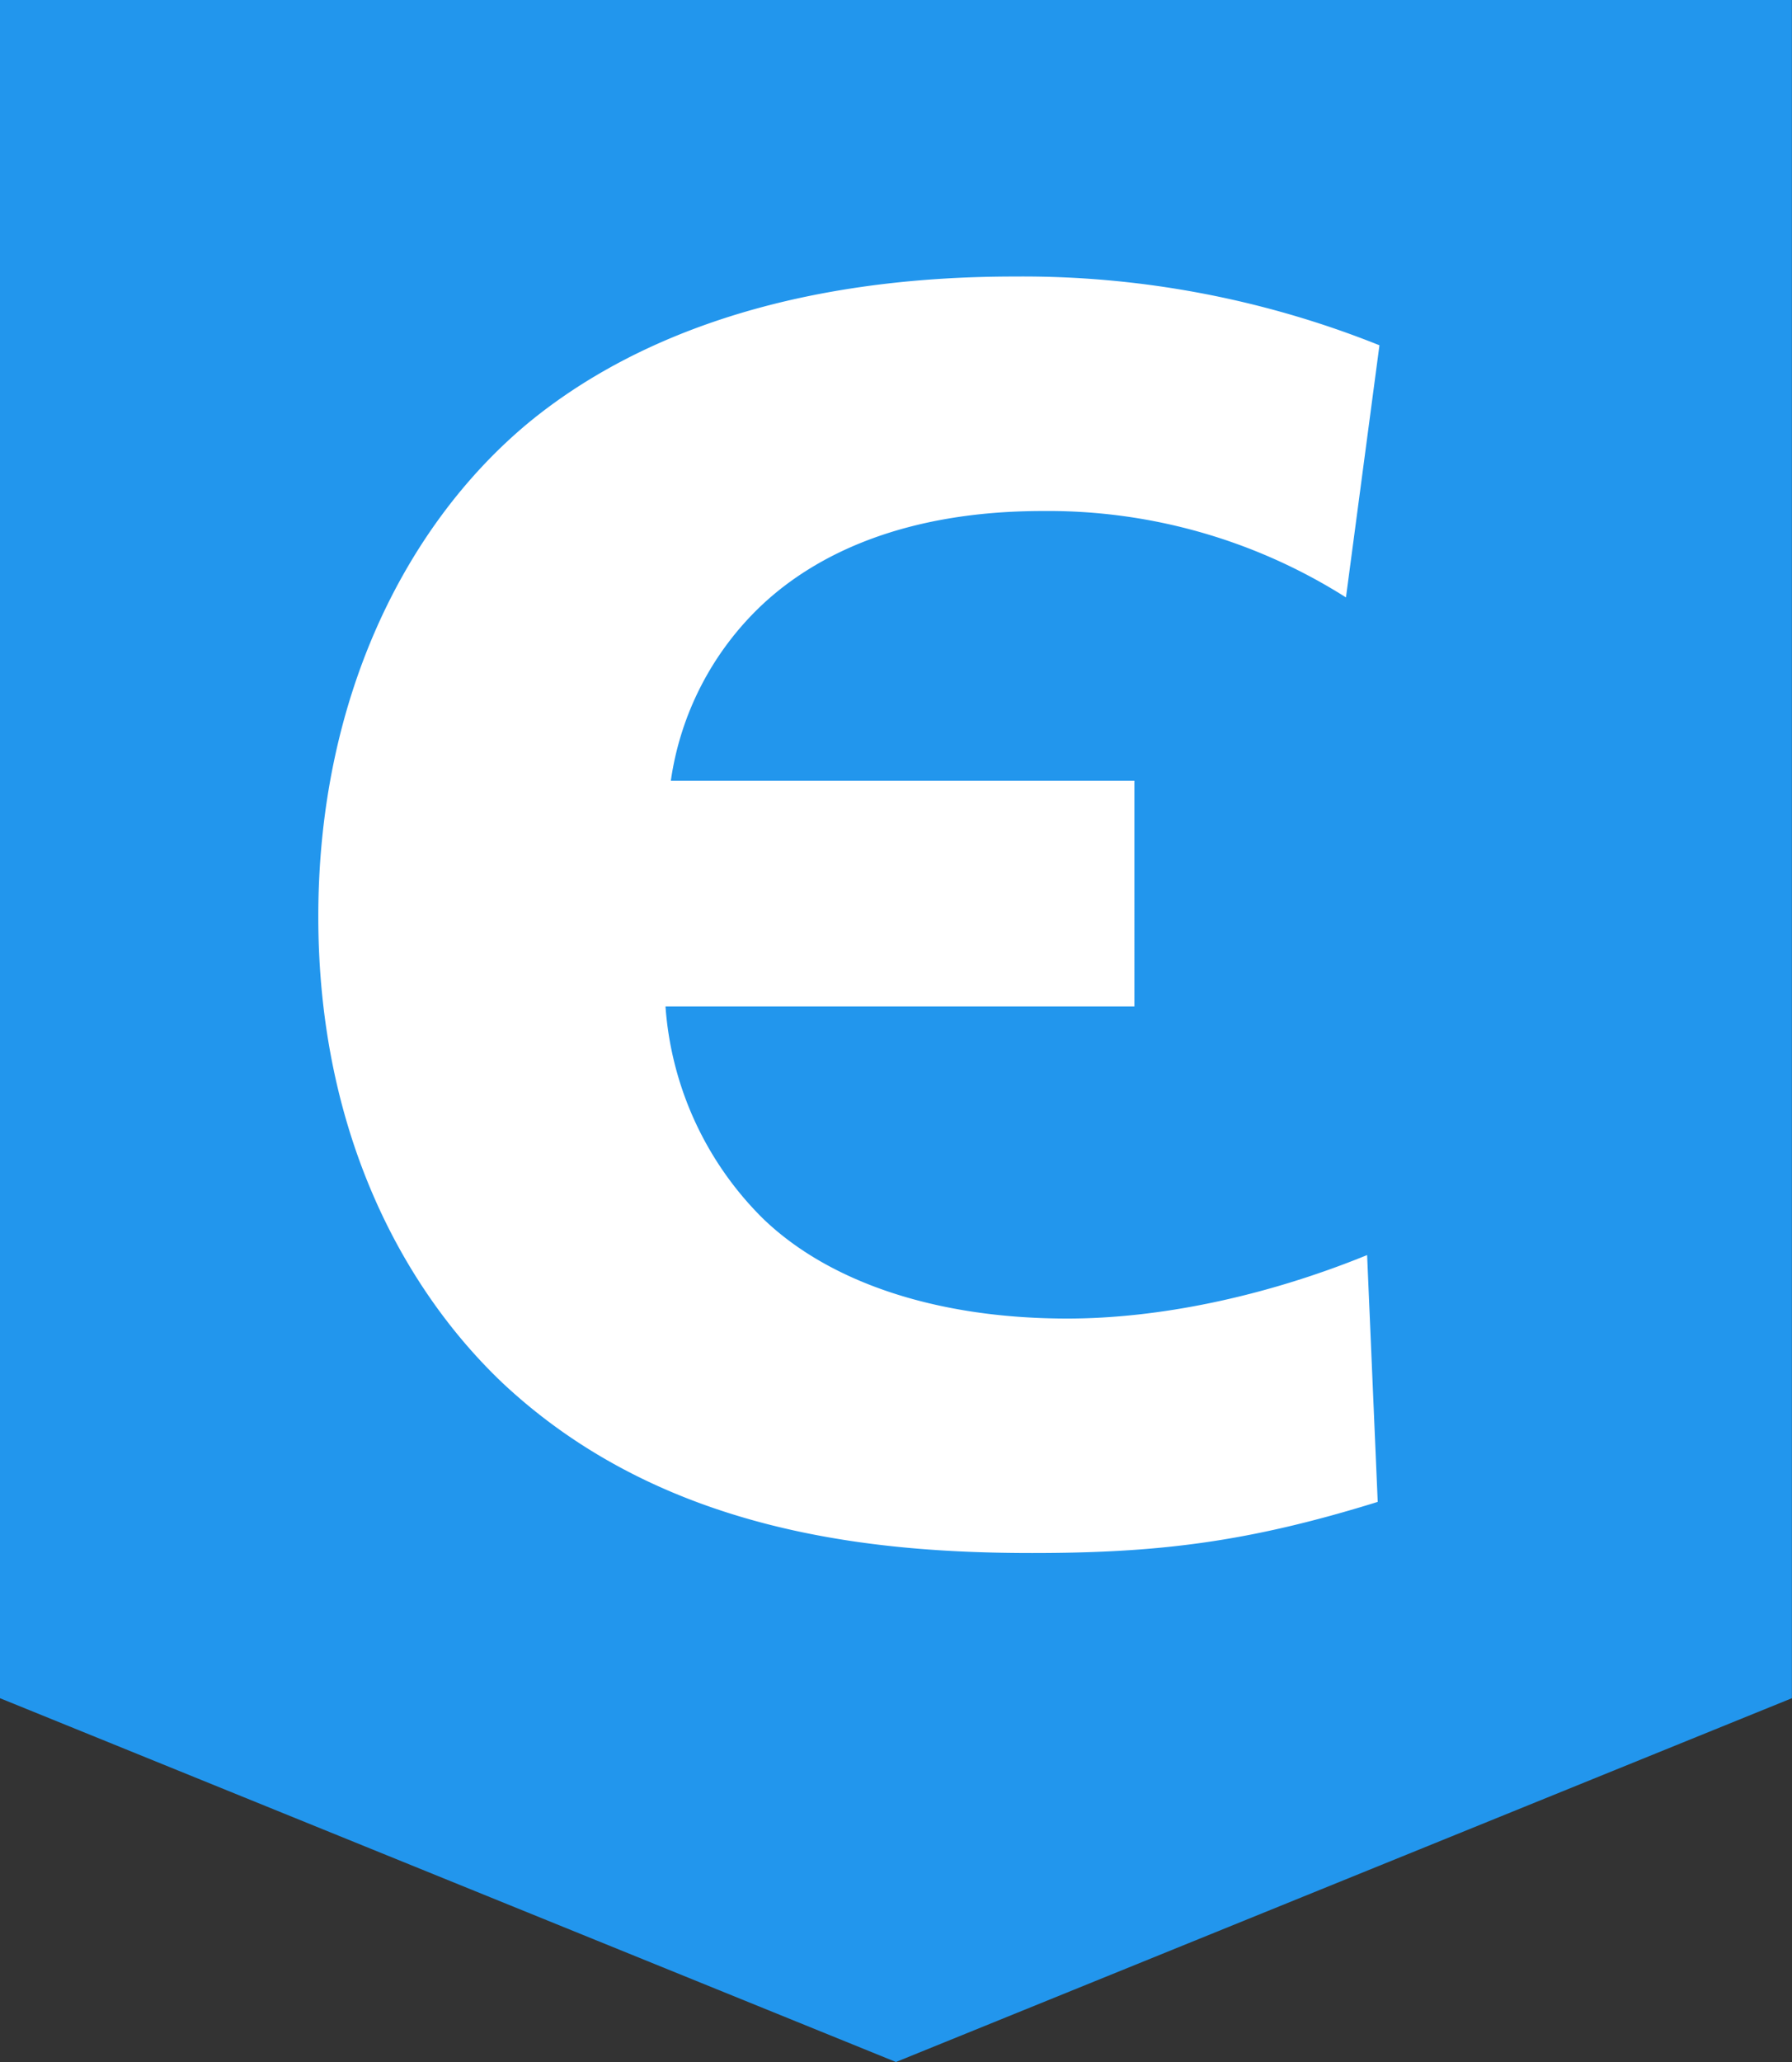 <svg id="ikona" xmlns="http://www.w3.org/2000/svg" width="197.312" height="227" viewBox="0 0 197.312 227"><rect x="0" y="0" width="197.312" height="227" fill="#333333" stroke="none"/><defs><style>.cls-1 {fill: #2296ed;}.cls-1,.cls-2 {fill-rule: evenodd;}.cls-2 {fill: #fff;}</style></defs><path id="bg" class="cls-1" d="M297.3,867.941L198.65,907.988,100,867.941h0V681H297.3V867.941h0Z" transform="translate(-100 -681)"/><path id="e" class="cls-2" d="M250.529,819.16c-11.452,4.659-23.1,6.988-33,6.988-14.945,0-26.59-4.27-33.578-11.063a36.477,36.477,0,0,1-10.675-23.291h51.629V766.95H173.863a33,33,0,0,1,10.092-19.409c5.823-5.435,15.528-10.287,30.861-10.287a61.246,61.246,0,0,1,33.384,9.51l3.687-27.755a105.614,105.614,0,0,0-40.177-7.569c-27.949,0-44.447,8.54-53.763,16.3-13.392,11.258-22.9,30.279-22.9,54.152,0,24.455,9.9,41.535,20.38,51.434,17.468,16.3,40.371,18.633,58.227,18.633,13.781,0,23.68-1.165,38.042-5.629Z" transform="translate(-100 -681)"/></svg>
